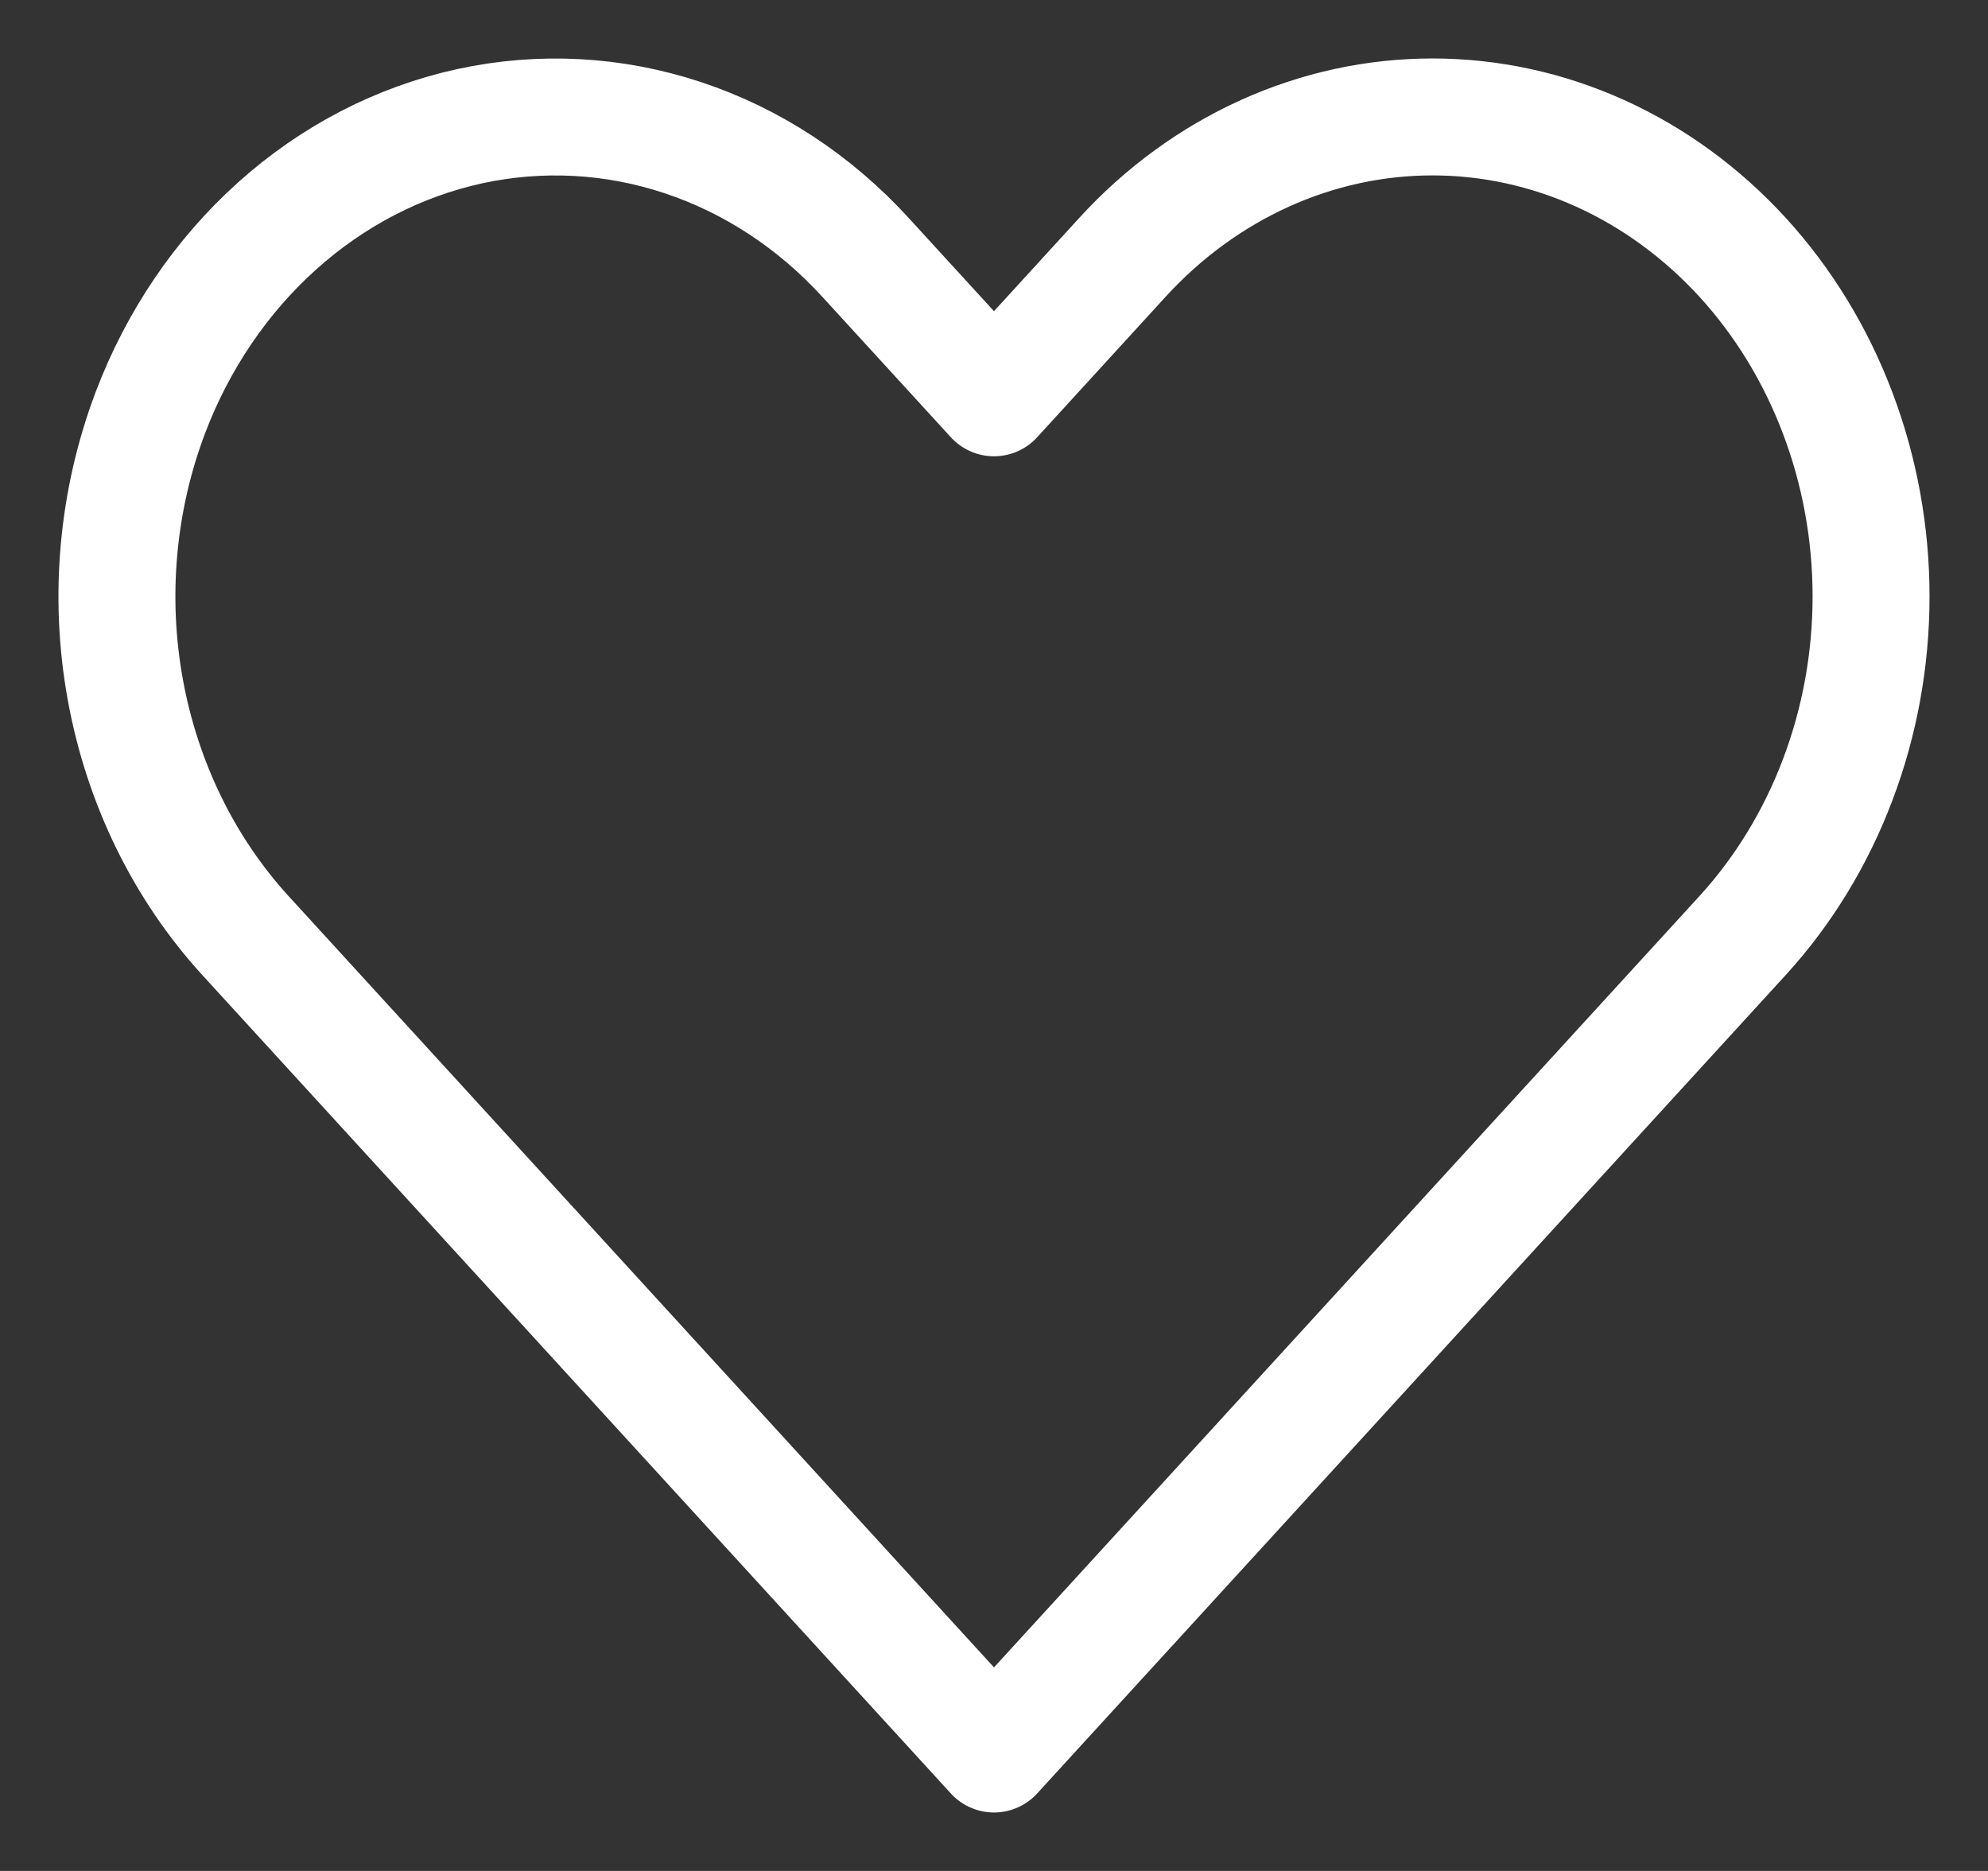 <svg width="17" height="16" viewBox="0 0 17 16" fill="none" xmlns="http://www.w3.org/2000/svg">
<rect x="0" y="0" width="17" height="16" fill="#333333" stroke="none"/>
<path d="M1.285 3.531C1.521 2.908 1.894 2.359 2.371 1.931C2.848 1.503 3.413 1.211 4.018 1.079C4.623 0.948 5.248 0.981 5.838 1.177C6.428 1.372 6.965 1.724 7.401 2.201L8.5 3.402L9.598 2.201C9.946 1.82 10.36 1.518 10.815 1.312C11.27 1.106 11.757 1 12.25 1C12.742 1 13.23 1.106 13.685 1.312C14.14 1.518 14.553 1.82 14.902 2.201C15.25 2.582 15.526 3.034 15.714 3.531C15.903 4.029 16 4.562 16 5.101C16 5.639 15.903 6.172 15.714 6.67C15.526 7.167 15.25 7.619 14.902 8L8.5 15L2.098 8C1.574 7.426 1.217 6.696 1.072 5.9C0.927 5.105 1.002 4.281 1.285 3.531Z" stroke="white" stroke-linecap="round" stroke-linejoin="round"/>
</svg>
